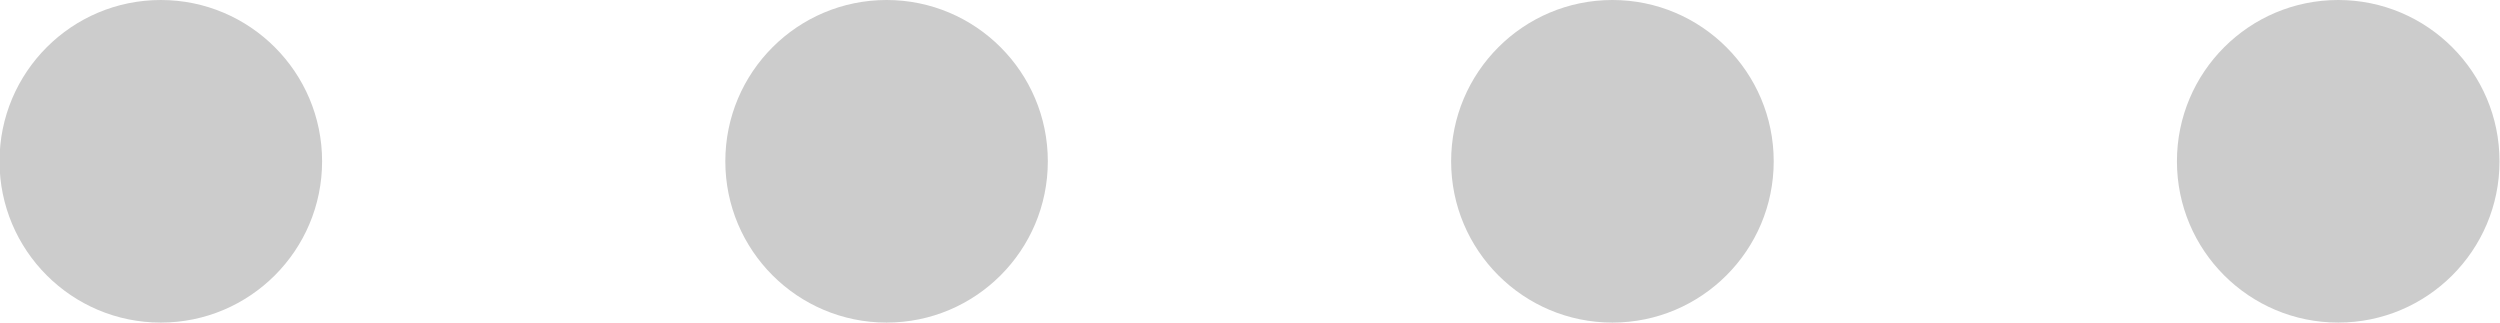 <svg 
 xmlns="http://www.w3.org/2000/svg"
 xmlns:xlink="http://www.w3.org/1999/xlink"
 width="31px" height="4px">
<path fill-rule="evenodd"  opacity="0.2" fill="rgb(0, 0, 0)"
 d="M28.994,4.000 C27.889,4.000 26.994,3.105 26.994,2.000 C26.994,0.896 27.889,-0.000 28.994,-0.000 C30.098,-0.000 30.994,0.896 30.994,2.000 C30.994,3.105 30.098,4.000 28.994,4.000 ZM19.994,4.000 C18.889,4.000 17.994,3.105 17.994,2.000 C17.994,0.896 18.889,-0.000 19.994,-0.000 C21.098,-0.000 21.994,0.896 21.994,2.000 C21.994,3.105 21.098,4.000 19.994,4.000 ZM10.994,4.000 C9.889,4.000 8.994,3.105 8.994,2.000 C8.994,0.896 9.889,-0.000 10.994,-0.000 C12.098,-0.000 12.993,0.896 12.993,2.000 C12.993,3.105 12.098,4.000 10.994,4.000 ZM1.994,4.000 C0.889,4.000 -0.006,3.105 -0.006,2.000 C-0.006,0.896 0.889,-0.000 1.994,-0.000 C3.098,-0.000 3.994,0.896 3.994,2.000 C3.994,3.105 3.098,4.000 1.994,4.000 Z"/>
</svg>